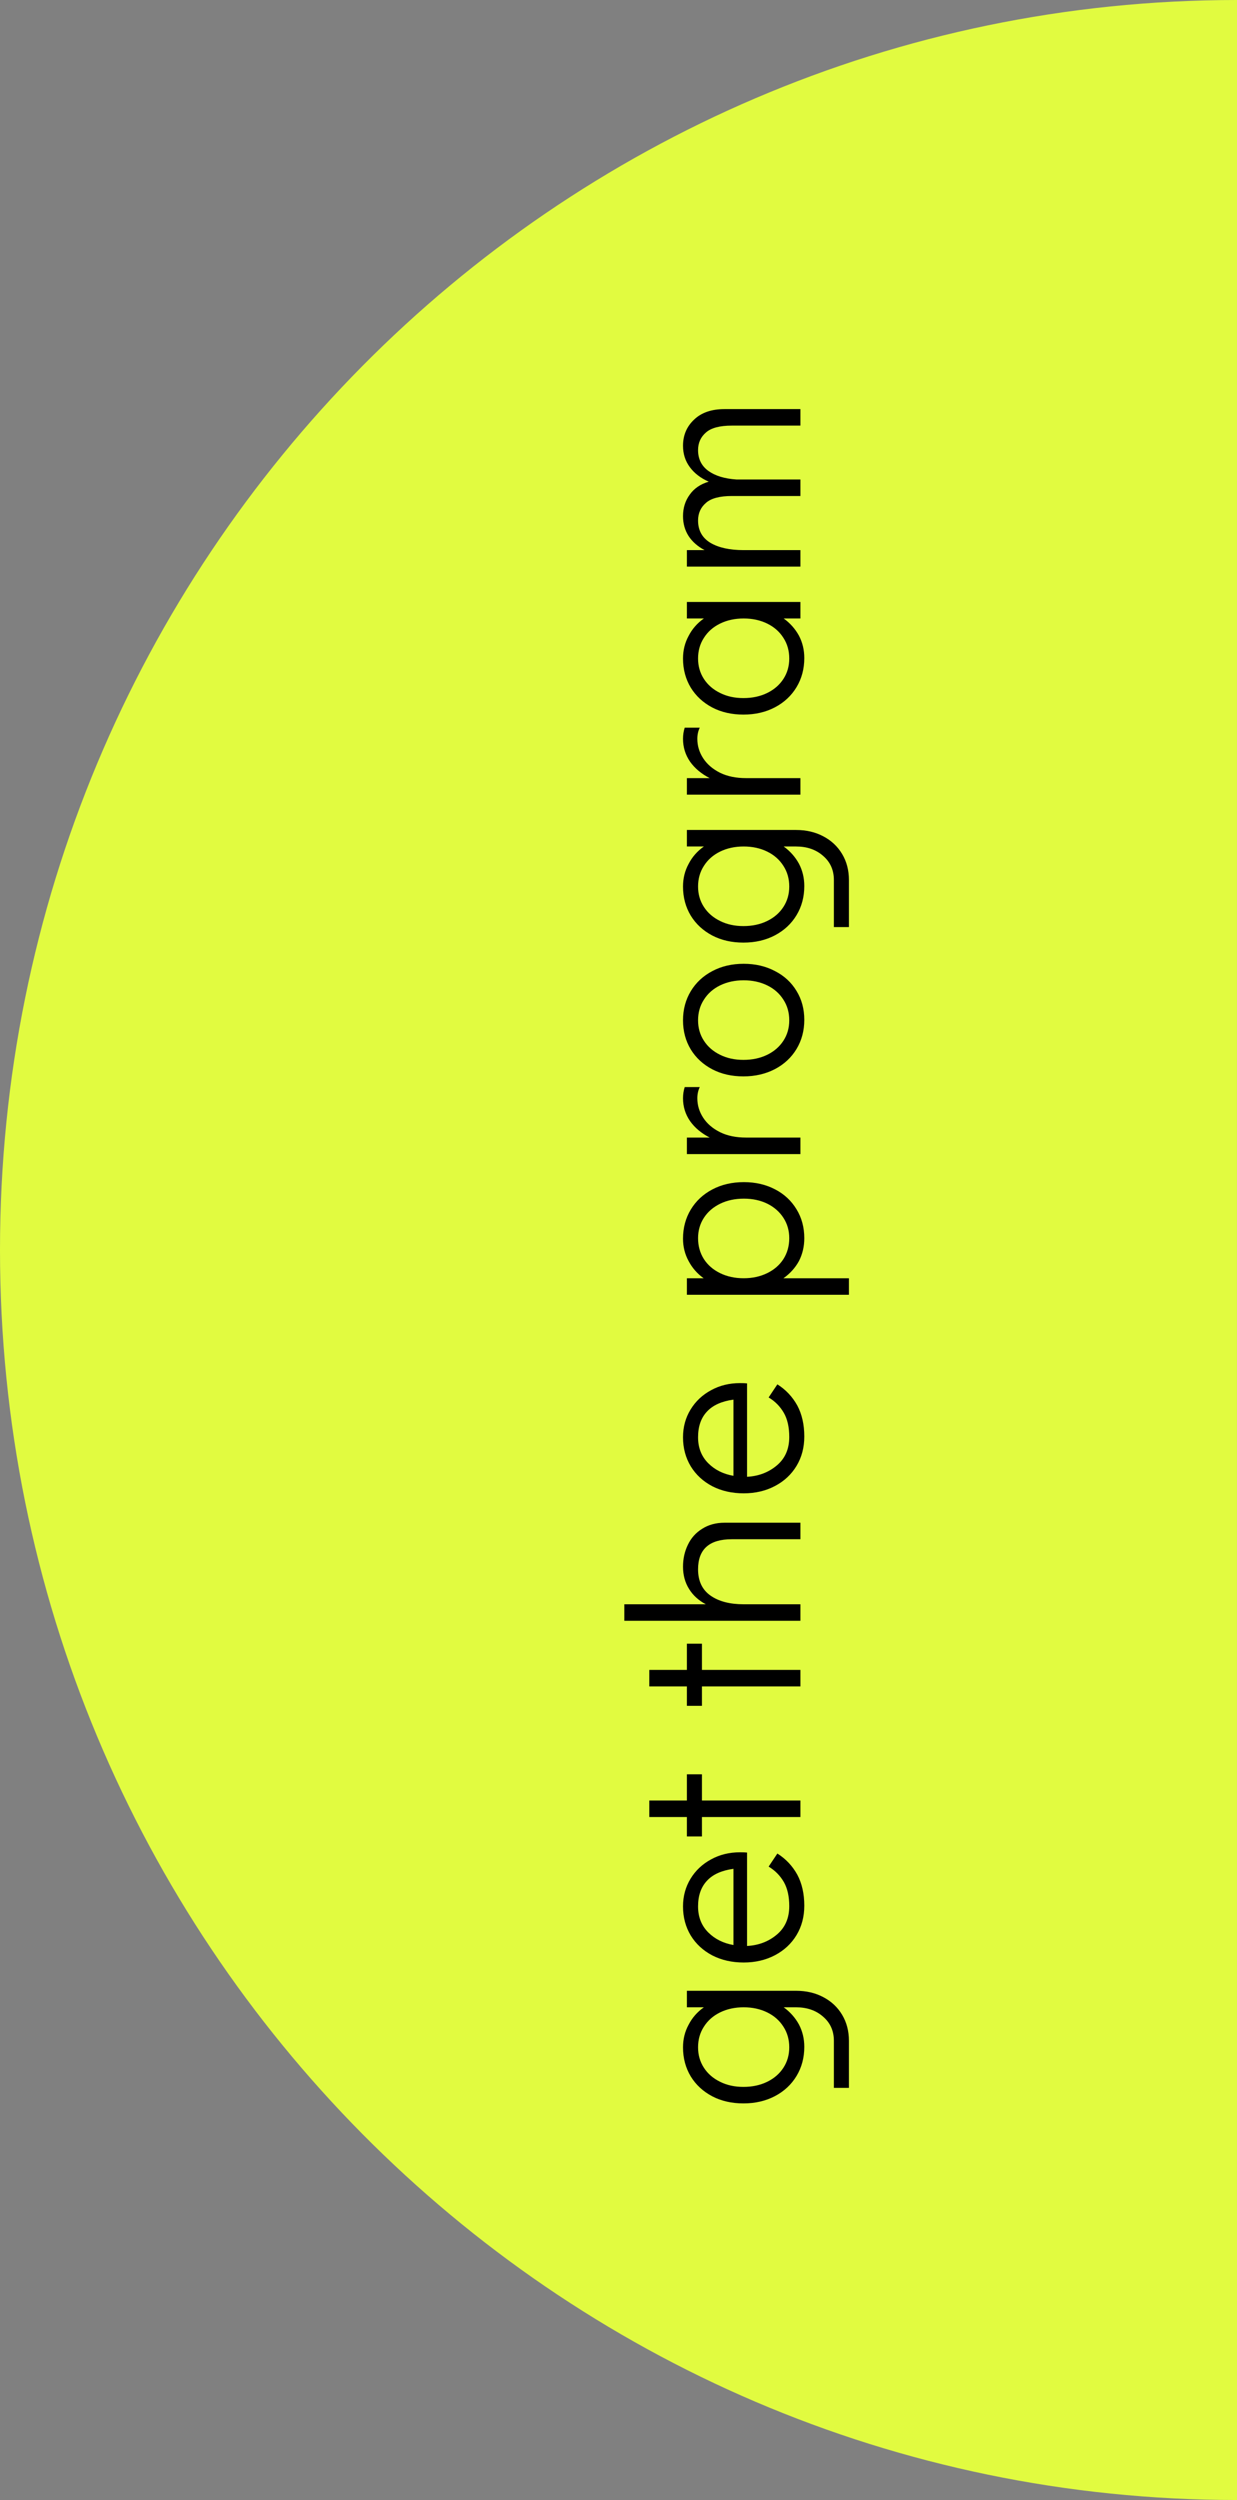 <?xml version="1.0" encoding="UTF-8"?> <svg xmlns="http://www.w3.org/2000/svg" width="51" height="103" viewBox="0 0 51 103" fill="none"><rect x="0" y="0" width="51" height="103" fill="#808080" stroke="none"/> <path d="M0 51.5C2.48654e-06 23.057 22.833 5.167e-06 51 7.62939e-06C51 7.62939e-06 50.999 23.195 50.999 51.5C50.999 79.805 51 103 51 103C22.833 103 -2.48654e-06 79.943 0 51.5Z" fill="#E1FB40"></path> <path d="M28.32 82.02H32.82C33.24 82.02 33.613 82.107 33.94 82.28C34.273 82.453 34.533 82.697 34.72 83.01C34.907 83.323 35 83.68 35 84.08V86.02H34.38V84.08C34.38 83.673 34.233 83.343 33.94 83.09C33.647 82.83 33.273 82.7 32.82 82.7H32.31C32.577 82.893 32.787 83.13 32.94 83.41C33.087 83.69 33.16 83.997 33.16 84.33C33.16 84.777 33.053 85.177 32.84 85.53C32.627 85.883 32.33 86.16 31.95 86.36C31.57 86.56 31.137 86.66 30.65 86.66C30.17 86.66 29.743 86.563 29.37 86.37C28.99 86.17 28.693 85.897 28.48 85.55C28.267 85.197 28.16 84.797 28.16 84.35C28.16 84.01 28.237 83.7 28.39 83.42C28.537 83.133 28.747 82.893 29.02 82.7H28.32V82.02ZM32.54 84.35C32.54 84.03 32.46 83.747 32.3 83.5C32.14 83.247 31.917 83.05 31.63 82.91C31.343 82.77 31.02 82.7 30.66 82.7C30.3 82.7 29.977 82.77 29.69 82.91C29.403 83.05 29.18 83.247 29.02 83.5C28.86 83.747 28.78 84.03 28.78 84.35C28.78 84.663 28.86 84.943 29.02 85.19C29.18 85.437 29.403 85.63 29.69 85.77C29.97 85.91 30.29 85.98 30.65 85.98C31.017 85.98 31.343 85.91 31.63 85.77C31.917 85.63 32.14 85.437 32.3 85.19C32.46 84.943 32.54 84.663 32.54 84.35Z" fill="black"></path> <path d="M28.16 78.544C28.16 78.124 28.263 77.745 28.47 77.404C28.677 77.064 28.96 76.798 29.32 76.605C29.673 76.411 30.07 76.314 30.51 76.314C30.637 76.314 30.733 76.318 30.8 76.325V80.174C31.28 80.148 31.69 79.991 32.03 79.704C32.37 79.418 32.54 79.028 32.54 78.534C32.54 78.135 32.467 77.805 32.32 77.544C32.167 77.278 31.957 77.064 31.69 76.904L32.05 76.365C32.397 76.585 32.67 76.874 32.87 77.234C33.063 77.594 33.16 78.021 33.16 78.514C33.16 78.968 33.053 79.371 32.84 79.725C32.627 80.078 32.33 80.355 31.95 80.555C31.57 80.754 31.14 80.855 30.66 80.855C30.18 80.855 29.75 80.758 29.37 80.564C28.99 80.365 28.693 80.091 28.48 79.745C28.267 79.391 28.16 78.991 28.16 78.544ZM30.24 76.995C29.753 77.061 29.39 77.225 29.15 77.484C28.903 77.745 28.78 78.098 28.78 78.544C28.78 78.978 28.92 79.335 29.2 79.615C29.473 79.888 29.82 80.061 30.24 80.135V76.995Z" fill="black"></path> <path d="M33 74.861H28.94V75.661H28.32V74.861H26.77V74.181H28.32V73.101H28.94V74.181H33V74.861Z" fill="black"></path> <path d="M33 69.48H28.94V70.28H28.32V69.48H26.77V68.8H28.32V67.72H28.94V68.8H33V69.48Z" fill="black"></path> <path d="M28.16 64.546C28.16 64.22 28.227 63.92 28.36 63.646C28.493 63.366 28.69 63.146 28.95 62.986C29.21 62.82 29.517 62.736 29.87 62.736H33V63.416H30.17C29.243 63.416 28.78 63.83 28.78 64.656C28.78 65.136 28.95 65.496 29.29 65.736C29.63 65.976 30.087 66.096 30.66 66.096H33V66.776H25.74V66.096H29.1C28.8 65.936 28.57 65.726 28.41 65.466C28.243 65.2 28.16 64.893 28.16 64.546Z" fill="black"></path> <path d="M28.16 59.215C28.16 58.794 28.263 58.414 28.47 58.075C28.677 57.734 28.96 57.468 29.32 57.275C29.673 57.081 30.07 56.984 30.51 56.984C30.637 56.984 30.733 56.988 30.8 56.995V60.844C31.28 60.818 31.69 60.661 32.03 60.374C32.37 60.088 32.54 59.698 32.54 59.205C32.54 58.804 32.467 58.474 32.32 58.215C32.167 57.948 31.957 57.734 31.69 57.575L32.05 57.035C32.397 57.255 32.67 57.544 32.87 57.904C33.063 58.264 33.16 58.691 33.16 59.184C33.16 59.638 33.053 60.041 32.84 60.395C32.627 60.748 32.33 61.025 31.95 61.224C31.57 61.425 31.14 61.525 30.66 61.525C30.18 61.525 29.75 61.428 29.37 61.234C28.99 61.035 28.693 60.761 28.48 60.414C28.267 60.061 28.16 59.661 28.16 59.215ZM30.24 57.664C29.753 57.731 29.39 57.895 29.15 58.154C28.903 58.414 28.78 58.768 28.78 59.215C28.78 59.648 28.92 60.005 29.2 60.285C29.473 60.558 29.82 60.731 30.24 60.804V57.664Z" fill="black"></path> <path d="M28.16 51.034C28.16 50.587 28.267 50.187 28.48 49.834C28.693 49.481 28.99 49.204 29.37 49.004C29.75 48.804 30.183 48.704 30.67 48.704C31.15 48.704 31.58 48.804 31.96 49.004C32.333 49.197 32.627 49.471 32.84 49.824C33.053 50.171 33.16 50.567 33.16 51.014C33.16 51.354 33.087 51.667 32.94 51.954C32.787 52.234 32.573 52.471 32.3 52.664H35V53.344H28.32V52.664H29.01C28.743 52.471 28.537 52.234 28.39 51.954C28.237 51.674 28.16 51.367 28.16 51.034ZM32.54 51.014C32.54 50.701 32.46 50.421 32.3 50.174C32.14 49.927 31.92 49.734 31.64 49.594C31.353 49.454 31.03 49.384 30.67 49.384C30.303 49.384 29.977 49.454 29.69 49.594C29.403 49.734 29.18 49.927 29.02 50.174C28.86 50.421 28.78 50.701 28.78 51.014C28.78 51.334 28.86 51.621 29.02 51.874C29.18 52.121 29.403 52.314 29.69 52.454C29.977 52.594 30.3 52.664 30.66 52.664C31.02 52.664 31.343 52.594 31.63 52.454C31.917 52.314 32.14 52.121 32.3 51.874C32.46 51.621 32.54 51.334 32.54 51.014Z" fill="black"></path> <path d="M28.16 45.248C28.16 45.089 28.183 44.935 28.23 44.788H28.85C28.783 44.928 28.75 45.082 28.75 45.248C28.75 45.535 28.83 45.802 28.99 46.048C29.15 46.295 29.383 46.495 29.69 46.648C29.99 46.795 30.347 46.868 30.76 46.868H33V47.548H28.32V46.868H29.26C28.913 46.688 28.643 46.462 28.45 46.188C28.257 45.908 28.16 45.595 28.16 45.248Z" fill="black"></path> <path d="M33.16 42.017C33.16 42.464 33.053 42.864 32.84 43.218C32.627 43.571 32.33 43.847 31.95 44.047C31.563 44.248 31.13 44.347 30.65 44.347C30.17 44.347 29.743 44.251 29.37 44.057C28.99 43.858 28.693 43.584 28.48 43.237C28.267 42.884 28.16 42.484 28.16 42.038C28.16 41.591 28.267 41.191 28.48 40.837C28.693 40.484 28.99 40.208 29.37 40.008C29.75 39.807 30.18 39.708 30.66 39.708C31.14 39.708 31.57 39.807 31.95 40.008C32.33 40.201 32.627 40.474 32.84 40.828C33.053 41.174 33.16 41.571 33.16 42.017ZM32.54 42.038C32.54 41.718 32.46 41.434 32.3 41.188C32.14 40.934 31.917 40.737 31.63 40.597C31.343 40.458 31.02 40.388 30.66 40.388C30.3 40.388 29.977 40.458 29.69 40.597C29.403 40.737 29.18 40.934 29.02 41.188C28.86 41.434 28.78 41.718 28.78 42.038C28.78 42.351 28.86 42.631 29.02 42.877C29.18 43.124 29.403 43.318 29.69 43.458C29.97 43.597 30.29 43.667 30.65 43.667C31.017 43.667 31.343 43.597 31.63 43.458C31.917 43.318 32.14 43.124 32.3 42.877C32.46 42.631 32.54 42.351 32.54 42.038Z" fill="black"></path> <path d="M28.32 34.195H32.82C33.24 34.195 33.613 34.282 33.94 34.455C34.273 34.628 34.533 34.872 34.72 35.185C34.907 35.498 35 35.855 35 36.255V38.195H34.38V36.255C34.38 35.848 34.233 35.518 33.94 35.265C33.647 35.005 33.273 34.875 32.82 34.875H32.31C32.577 35.068 32.787 35.305 32.94 35.585C33.087 35.865 33.16 36.172 33.16 36.505C33.16 36.952 33.053 37.352 32.84 37.705C32.627 38.058 32.33 38.335 31.95 38.535C31.57 38.735 31.137 38.835 30.65 38.835C30.17 38.835 29.743 38.738 29.37 38.545C28.99 38.345 28.693 38.072 28.48 37.725C28.267 37.372 28.16 36.972 28.16 36.525C28.16 36.185 28.237 35.875 28.39 35.595C28.537 35.308 28.747 35.068 29.02 34.875H28.32V34.195ZM32.54 36.525C32.54 36.205 32.46 35.922 32.3 35.675C32.14 35.422 31.917 35.225 31.63 35.085C31.343 34.945 31.02 34.875 30.66 34.875C30.3 34.875 29.977 34.945 29.69 35.085C29.403 35.225 29.18 35.422 29.02 35.675C28.86 35.922 28.78 36.205 28.78 36.525C28.78 36.838 28.86 37.118 29.02 37.365C29.18 37.612 29.403 37.805 29.69 37.945C29.97 38.085 30.29 38.155 30.65 38.155C31.017 38.155 31.343 38.085 31.63 37.945C31.917 37.805 32.14 37.612 32.3 37.365C32.46 37.118 32.54 36.838 32.54 36.525Z" fill="black"></path> <path d="M28.16 30.439C28.16 30.279 28.183 30.126 28.23 29.98H28.85C28.783 30.119 28.75 30.273 28.75 30.439C28.75 30.726 28.83 30.993 28.99 31.239C29.15 31.486 29.383 31.686 29.69 31.84C29.99 31.986 30.347 32.059 30.76 32.059H33V32.739H28.32V32.059H29.26C28.913 31.88 28.643 31.653 28.45 31.38C28.257 31.099 28.16 30.786 28.16 30.439Z" fill="black"></path> <path d="M28.32 24.801H33V25.481H32.31C32.577 25.674 32.787 25.911 32.94 26.191C33.087 26.471 33.16 26.777 33.16 27.111C33.16 27.558 33.053 27.957 32.84 28.311C32.627 28.664 32.33 28.941 31.95 29.141C31.57 29.341 31.137 29.441 30.65 29.441C30.17 29.441 29.743 29.344 29.37 29.151C28.99 28.951 28.693 28.677 28.48 28.331C28.267 27.977 28.16 27.578 28.16 27.131C28.16 26.791 28.237 26.481 28.39 26.201C28.537 25.914 28.747 25.674 29.02 25.481H28.32V24.801ZM32.54 27.131C32.54 26.811 32.46 26.527 32.3 26.281C32.14 26.027 31.917 25.831 31.63 25.691C31.343 25.551 31.02 25.481 30.66 25.481C30.3 25.481 29.977 25.551 29.69 25.691C29.403 25.831 29.18 26.027 29.02 26.281C28.86 26.527 28.78 26.811 28.78 27.131C28.78 27.444 28.86 27.724 29.02 27.971C29.18 28.218 29.403 28.411 29.69 28.551C29.97 28.691 30.29 28.761 30.65 28.761C31.017 28.761 31.343 28.691 31.63 28.551C31.917 28.411 32.14 28.218 32.3 27.971C32.46 27.724 32.54 27.444 32.54 27.131Z" fill="black"></path> <path d="M28.16 18.365C28.16 17.932 28.313 17.572 28.62 17.285C28.92 16.999 29.337 16.855 29.87 16.855H33V17.535H30.17C29.677 17.535 29.323 17.629 29.11 17.815C28.89 18.002 28.78 18.245 28.78 18.545C28.78 18.912 28.923 19.199 29.21 19.405C29.49 19.605 29.873 19.722 30.36 19.755H33V20.435H30.17C29.677 20.435 29.323 20.529 29.11 20.715C28.89 20.902 28.78 21.145 28.78 21.445C28.78 21.852 28.95 22.159 29.29 22.365C29.63 22.565 30.087 22.665 30.66 22.665H33V23.345H28.32V22.665H29.05C28.763 22.512 28.543 22.319 28.39 22.085C28.237 21.845 28.16 21.572 28.16 21.265C28.16 20.925 28.253 20.629 28.44 20.375C28.62 20.122 28.88 19.945 29.22 19.845C28.887 19.699 28.627 19.499 28.44 19.245C28.253 18.992 28.16 18.699 28.16 18.365Z" fill="black"></path> </svg> 